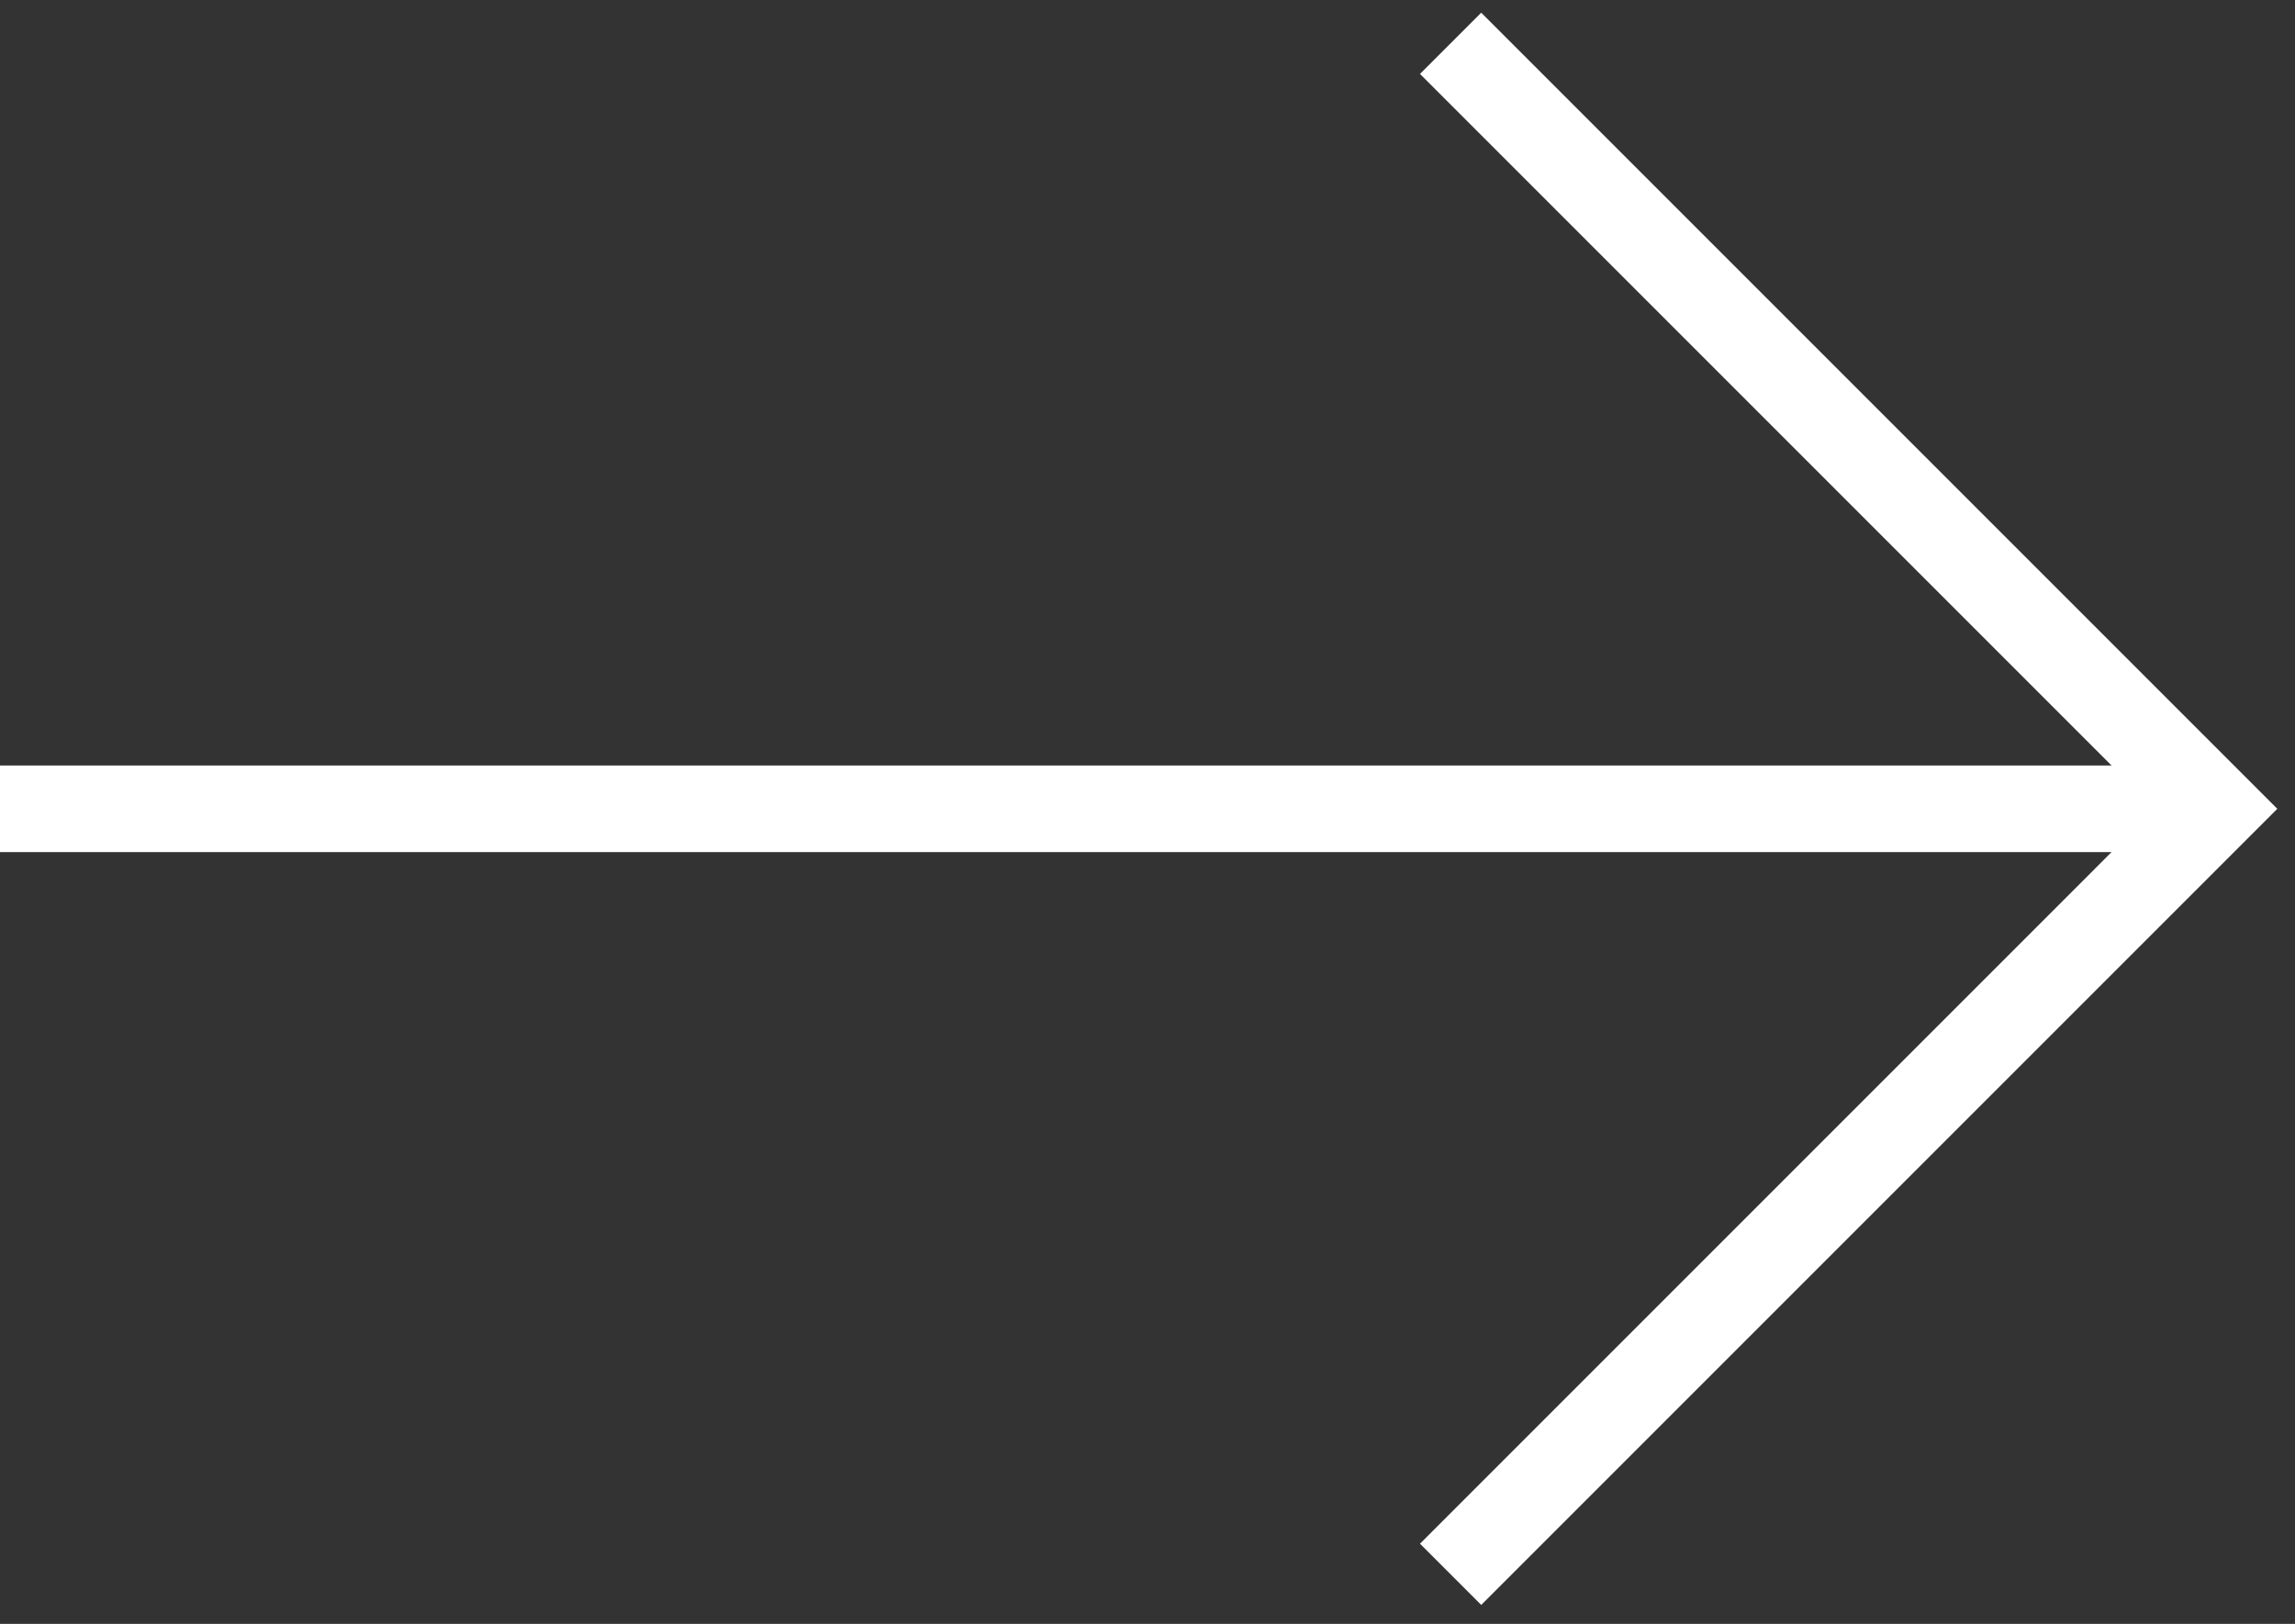 <svg width="106" height="75" viewBox="0 0 106 75" xmlns="http://www.w3.org/2000/svg">
    <rect x="0" y="0" width="106" height="75" fill="#333333" stroke="none"/>
    <g stroke="#FFF" stroke-width="4" fill="none" fill-rule="evenodd">
        <path stroke-linecap="square" d="M2 37.355h99"/>
        <path d="m67 2 35.355 35.355L67 72.711"/>
    </g>
</svg>
